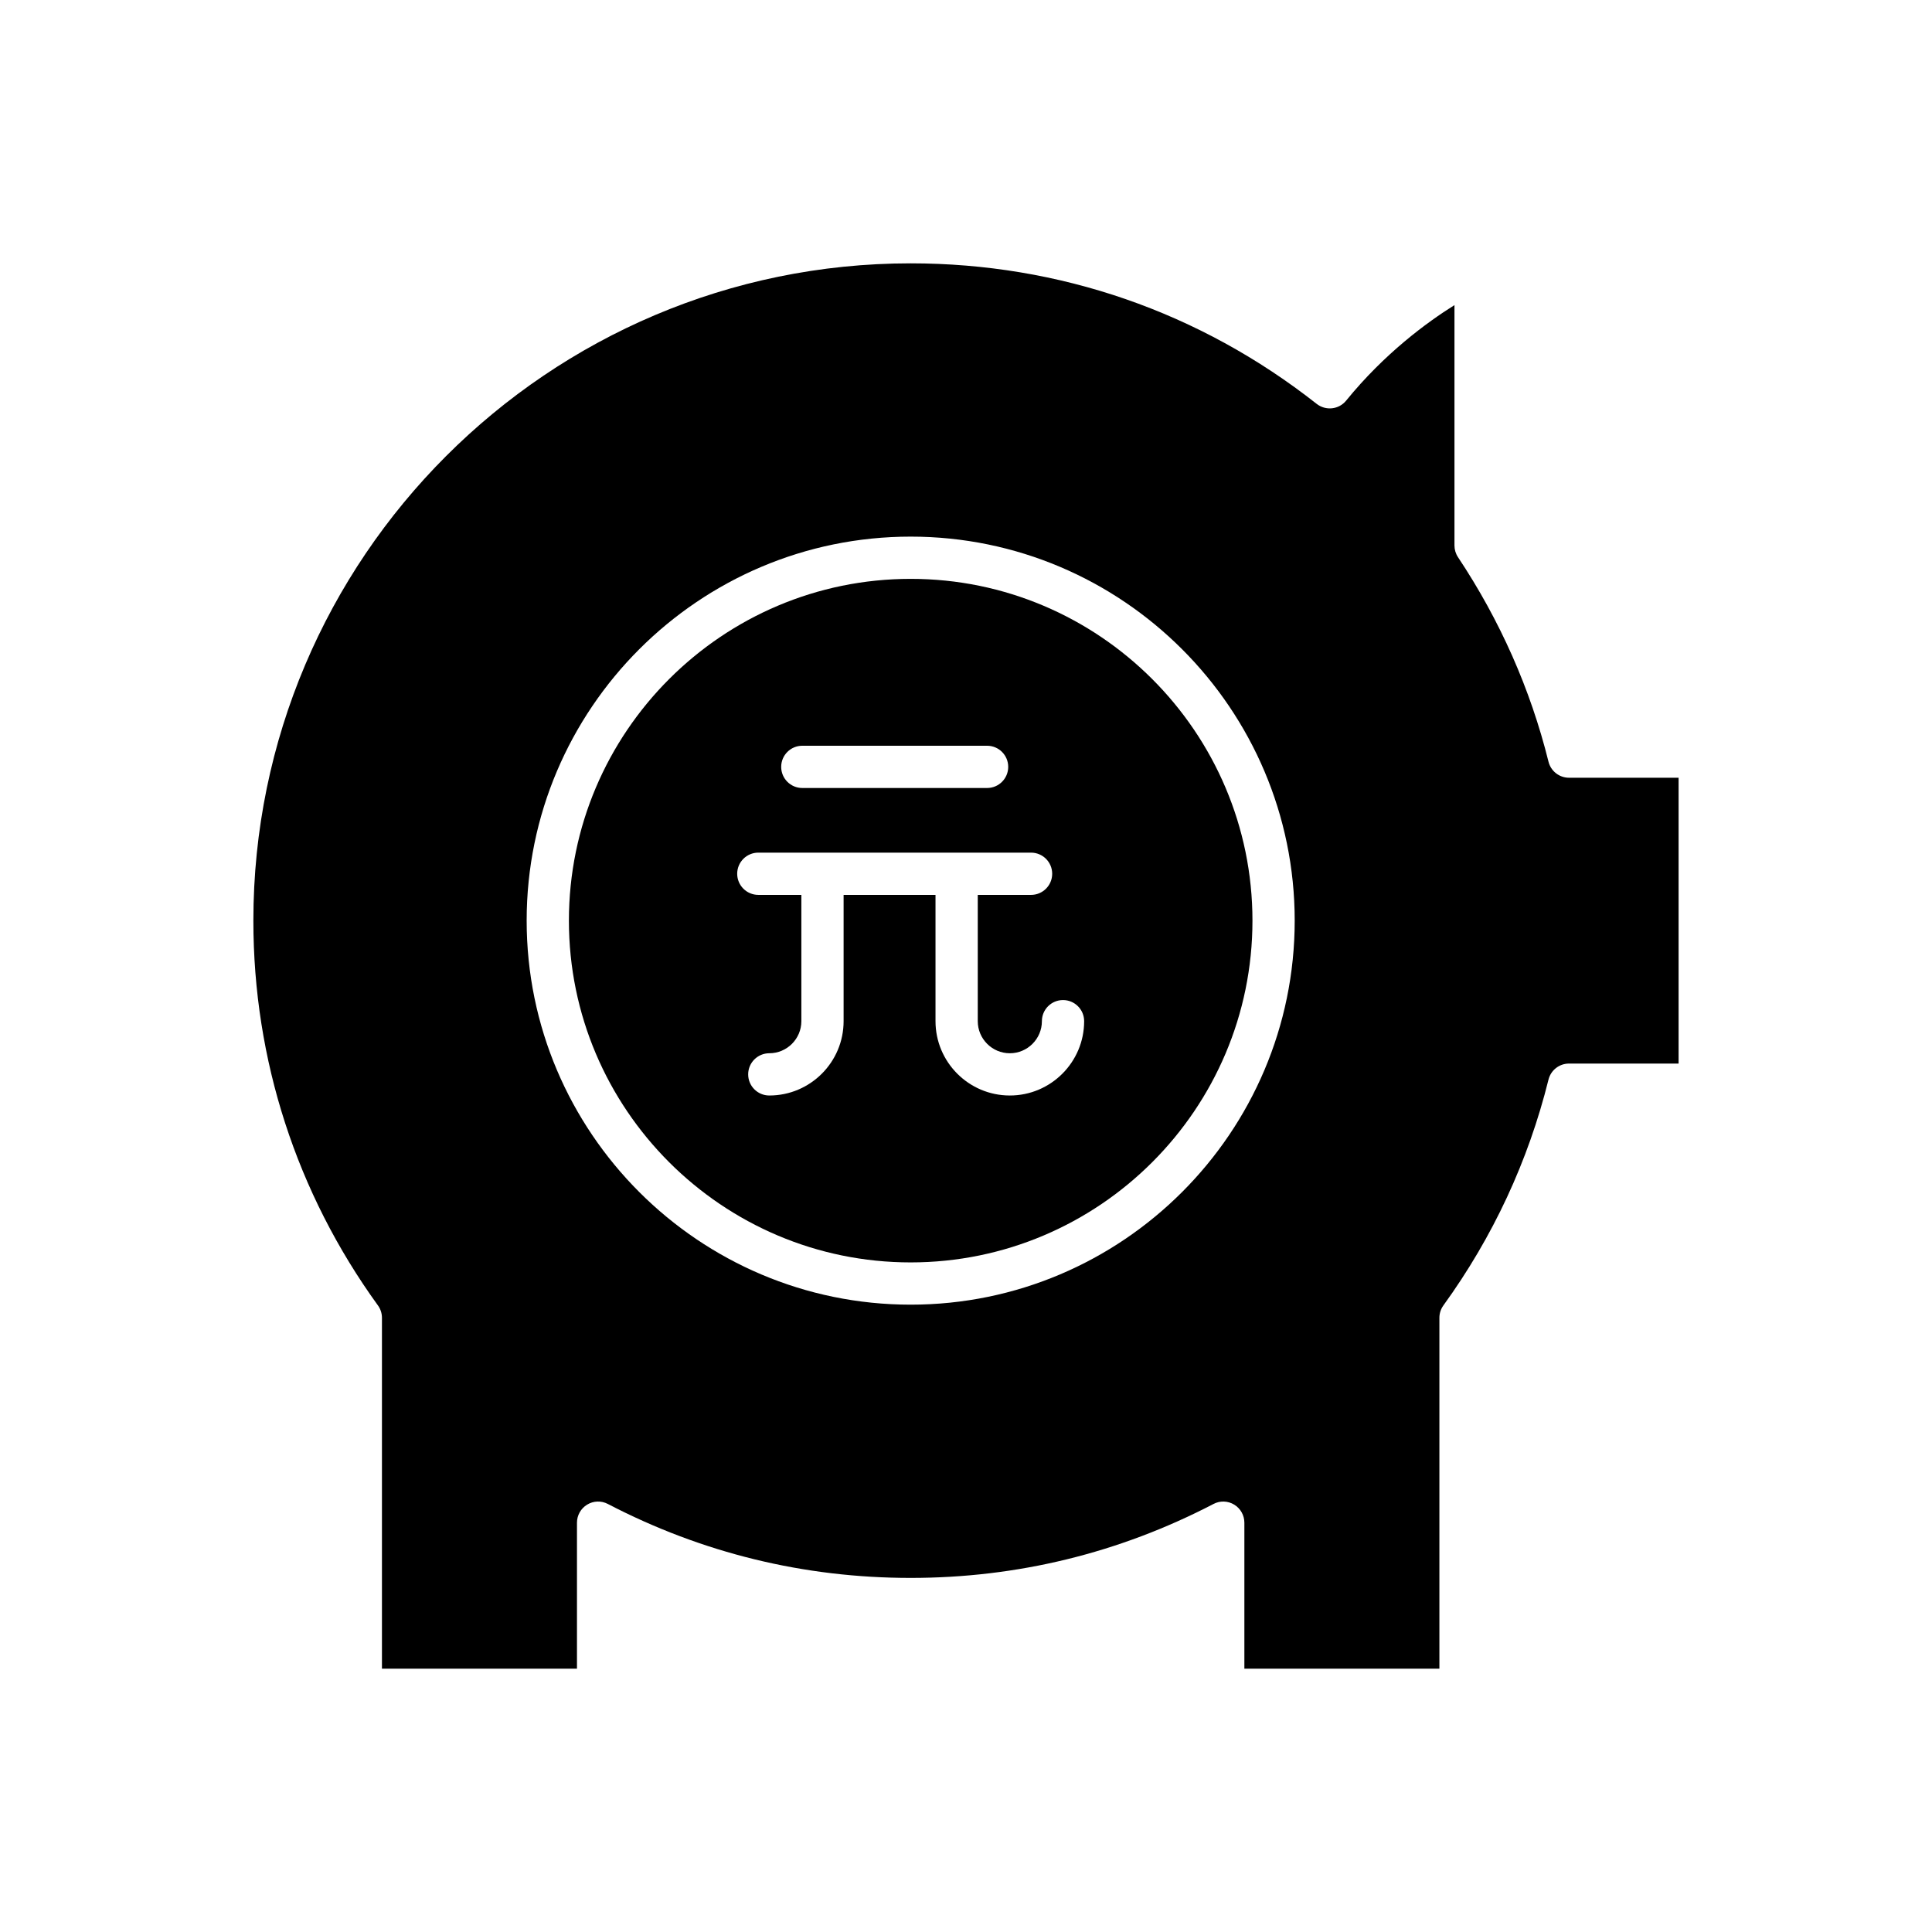 <?xml version="1.0" encoding="UTF-8"?>
<!-- Uploaded to: ICON Repo, www.iconrepo.com, Generator: ICON Repo Mixer Tools -->
<svg fill="#000000" width="800px" height="800px" version="1.1" viewBox="144 144 512 512" xmlns="http://www.w3.org/2000/svg">
 <g>
  <path d="m385.34 478.55c49.941 0 90.574-40.629 90.574-90.57 0-49.945-40.633-90.578-90.574-90.578s-90.574 40.633-90.574 90.578c0 49.941 40.629 90.57 90.574 90.57zm-28.719-136.92h48.969c3.09 0 5.598 2.504 5.598 5.598s-2.508 5.598-5.598 5.598h-48.969c-3.09 0-5.598-2.504-5.598-5.598s2.504-5.598 5.598-5.598zm-11.656 28.328h72.277c3.09 0 5.598 2.504 5.598 5.598s-2.508 5.598-5.598 5.598h-14.125v33.469c0 4.684 3.812 8.5 8.496 8.5 4.688 0 8.5-3.816 8.5-8.5 0-3.094 2.508-5.598 5.598-5.598s5.598 2.504 5.598 5.598c0 10.863-8.836 19.695-19.695 19.695-10.859 0-19.695-8.832-19.695-19.695v-33.469h-24.355v33.469c0 10.863-8.832 19.695-19.691 19.695-3.09 0-5.598-2.504-5.598-5.598s2.508-5.598 5.598-5.598c4.684 0 8.496-3.816 8.496-8.5v-33.469h-11.406c-3.09 0-5.598-2.504-5.598-5.598 0.004-3.098 2.508-5.598 5.602-5.598z"/>
  <path d="m245.22 493.23v92.984h51.684v-38.684c0-1.957 1.023-3.773 2.691-4.785 1.672-1.023 3.754-1.094 5.488-0.18 24.996 13.004 51.996 19.598 80.254 19.598 28.254 0 55.254-6.594 80.254-19.598 1.734-0.914 3.812-0.844 5.488 0.18 1.672 1.012 2.691 2.828 2.691 4.785v38.684h51.684v-92.984c0-1.18 0.371-2.328 1.062-3.281 13.117-18.121 22.488-38.254 27.852-59.848 0.621-2.492 2.863-4.246 5.434-4.246h29.039v-75.746h-29.039c-2.574 0-4.812-1.754-5.434-4.246-4.769-19.211-12.84-37.445-23.984-54.203-0.613-0.922-0.938-1.996-0.938-3.102v-63.699c-7.305 4.57-18.543 12.809-28.703 25.305-1.926 2.379-5.406 2.75-7.809 0.871-30.953-24.363-68.16-37.246-107.6-37.246-96.051 0-174.19 78.141-174.19 174.19 0 36.867 11.414 72.129 33.008 101.97 0.695 0.953 1.066 2.102 1.066 3.281zm140.12-207.02c56.117 0 101.77 45.656 101.77 101.77-0.004 56.117-45.656 101.77-101.77 101.77s-101.77-45.652-101.77-101.77c-0.004-56.113 45.652-101.77 101.77-101.77z"/>
 </g>
</svg>